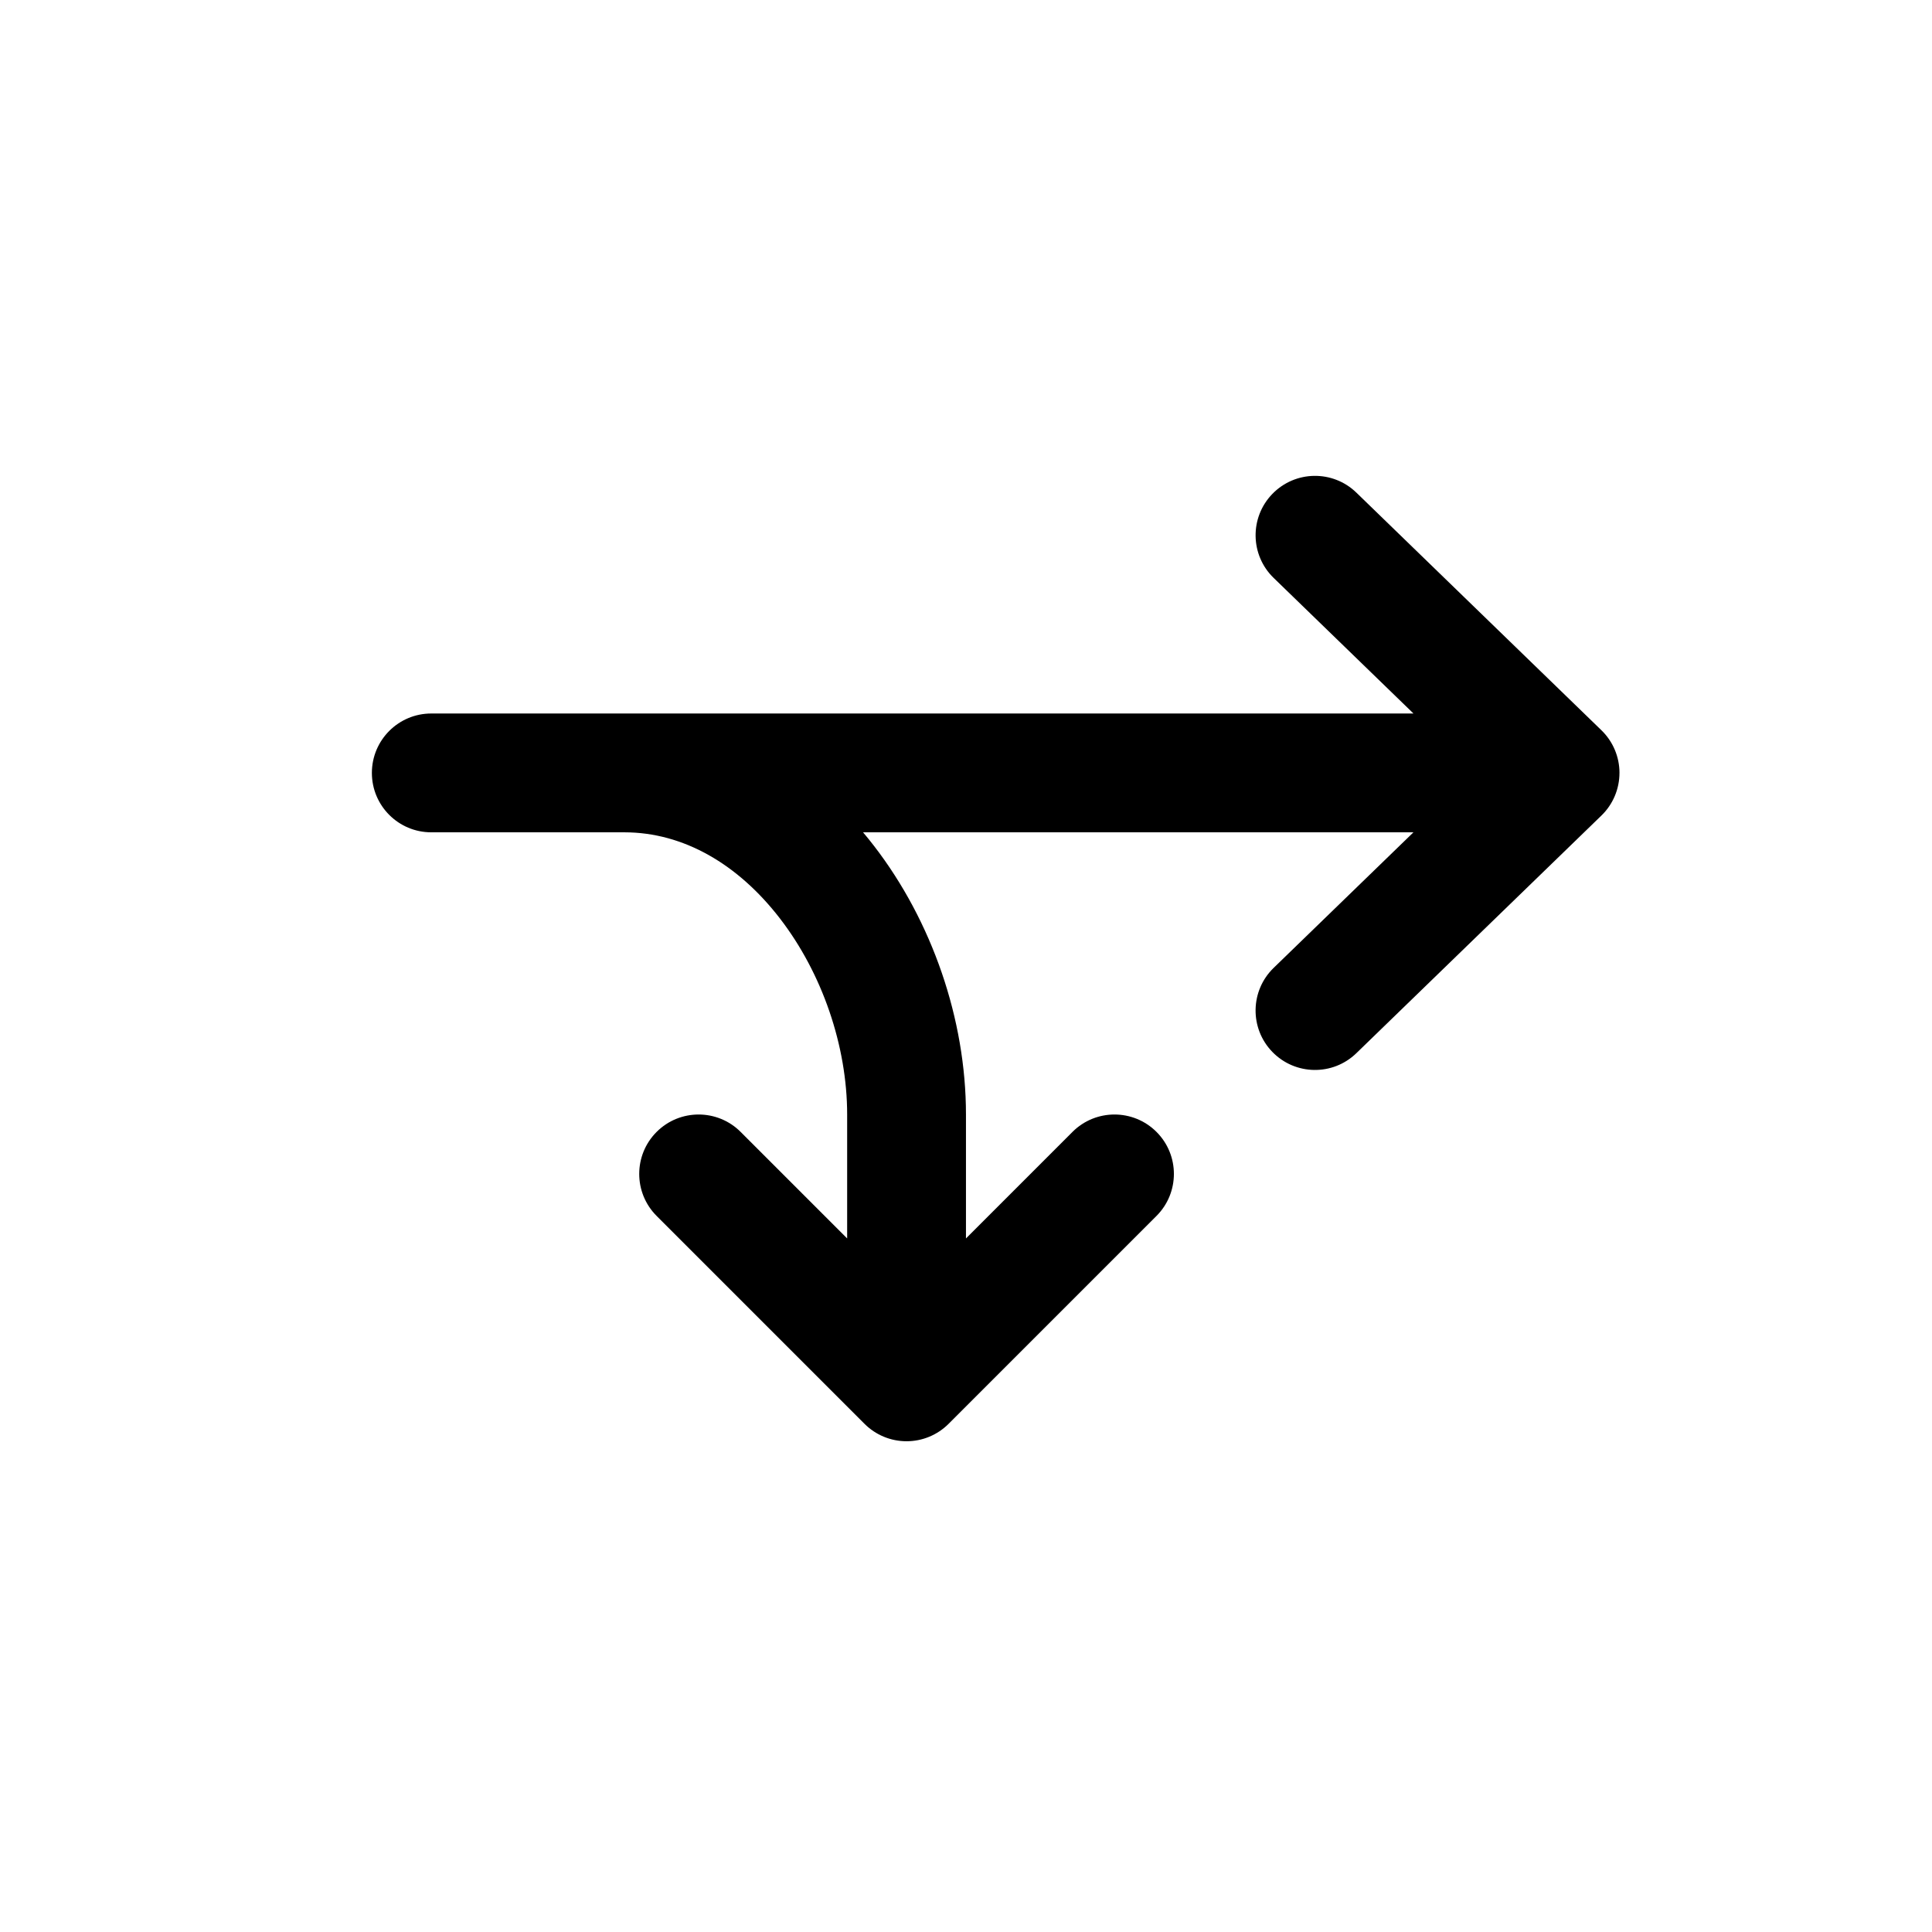 <?xml version="1.0" encoding="UTF-8"?>
<!-- Uploaded to: ICON Repo, www.svgrepo.com, Generator: ICON Repo Mixer Tools -->
<svg fill="#000000" width="800px" height="800px" version="1.1" viewBox="144 144 512 512" xmlns="http://www.w3.org/2000/svg">
 <path d="m573.18 348.83c0-4.262-1.727-8.34-4.785-11.305l-64.945-62.977c-6.238-6.051-16.207-5.898-22.262 0.344-6.055 6.242-5.898 16.211 0.344 22.262l37.051 35.93h-209.07-0.051-51.168c-8.695 0-15.742 7.051-15.742 15.746 0 8.695 7.047 15.742 15.742 15.742h51.168 0.039c15.617 0.012 30.082 8.426 41.191 22.832 11.168 14.484 17.812 33.746 17.812 51.953v32.84l-28.23-28.23c-6.144-6.148-16.117-6.148-22.262 0-6.148 6.148-6.148 16.117 0 22.266l55.102 55.105c2.953 2.953 6.957 4.609 11.133 4.609 4.176 0 8.18-1.656 11.133-4.609l55.105-55.105c6.148-6.148 6.148-16.117 0-22.266-6.148-6.148-16.117-6.148-22.266 0l-28.227 28.23v-32.84c0-25.27-9.012-51.27-24.367-71.184-0.941-1.219-1.906-2.422-2.906-3.602h145.86l-37.051 35.93c-6.242 6.055-6.398 16.02-0.344 22.262 6.055 6.242 16.023 6.398 22.262 0.344l64.945-62.977c3.059-2.965 4.785-7.043 4.785-11.301z" fill-rule="evenodd"/>
</svg>